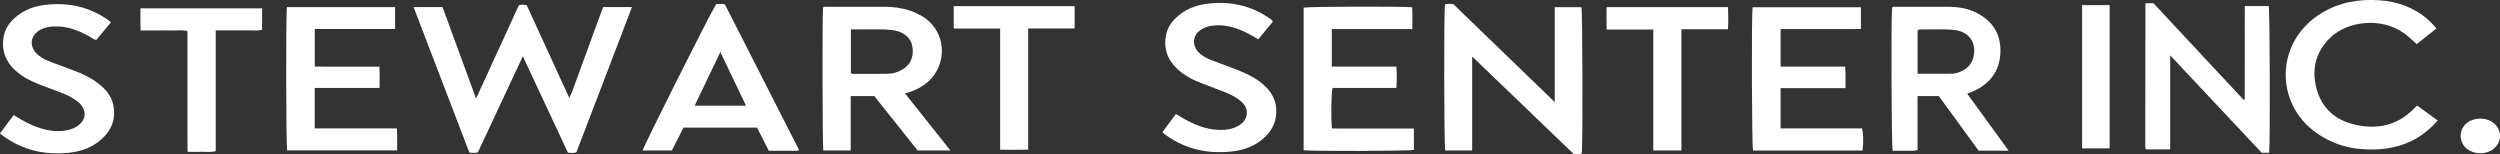 <?xml version="1.0" encoding="UTF-8"?>
<svg id="Layer_2" xmlns="http://www.w3.org/2000/svg" viewBox="0 0 507.85 31.3">
  <rect x="0" y="0" width="507.85" height="31.3" fill="#333333" stroke="none"/>
  <defs>
    <style>
      .cls-1 {
        fill: #fff;
      }
    </style>
  </defs>
  <g id="Layer_1-2" data-name="Layer_1">
    <path class="cls-1" d="M84.02,1.43h5.87c2.24,6.12,4.48,12.21,6.82,18.59,2.98-6.49,5.85-12.74,8.69-18.95.56-.15,1.03-.15,1.61,0,2.83,6.18,5.69,12.42,8.65,18.86.95-2.15,1.6-4.22,2.36-6.24.77-2.02,1.48-4.05,2.22-6.07.75-2.06,1.51-4.11,2.28-6.19h5.86c-3.76,9.89-7.54,19.7-11.29,29.5-.55.22-1.06.13-1.72.09-3-6.41-6.02-12.88-9.16-19.59-3.11,6.65-6.12,13.09-9.13,19.52-.57.17-1.08.12-1.73.05-3.75-9.79-7.52-19.62-11.34-29.58Z"/>
    <path class="cls-1" d="M293.55.89c.5-.18,1.02-.09,1.67-.06,6.76,6.53,13.59,13.13,20.61,19.91V1.46h5.42c.23.84.3,28.18.07,29.72-.53.21-1.08.1-1.67.07-6.79-6.52-13.59-13.05-20.59-19.77v19.09h-5.47c-.25-.85-.3-28.45-.05-29.67Z"/>
    <path class="cls-1" d="M183.86,19c3.1,3.89,6.1,7.66,9.21,11.57h-6.66c-2.92-3.66-5.85-7.35-8.81-11.06h-4.79v11.06h-5.57c-.17-.99-.21-27.67-.05-29.04.26-.25.6-.15.91-.15,3.88,0,7.76-.02,11.63,0,1.64,0,3.27.21,4.85.69.84.26,1.64.62,2.42,1.04,5.9,3.24,5.62,11.35.05,14.56-.94.54-1.93.96-3.17,1.32ZM172.85,5.97v8.91c.16.05.27.12.38.12,2.36,0,4.72.03,7.07-.01,1.09-.02,2.12-.32,3.07-.9,1.51-.93,2.15-2.31,2.04-4.05-.11-1.85-1.12-3.02-2.83-3.63-.49-.17-1-.27-1.52-.33-2.03-.21-4.07-.08-6.11-.11-.67-.01-1.34,0-2.1,0Z"/>
    <path class="cls-1" d="M408.03,30.61h-6.09c-2.68-3.68-5.38-7.39-8.09-11.1h-4.32v10.95c-.9.31-1.74.13-2.55.17-.84.03-1.68,0-2.5,0-.26-.86-.34-27.42-.11-29.12.27-.23.61-.13.92-.13,3.48,0,6.96-.02,10.44,0,2.06.01,4.07.31,5.92,1.29,3.15,1.66,4.8,4.24,4.72,7.85-.08,3.64-1.86,6.19-5.05,7.81-.5.25-1.03.43-1.7.7,2.78,3.83,5.54,7.62,8.41,11.57ZM389.54,14.98c2.44,0,4.75.01,7.06-.01.39,0,.8-.11,1.17-.23,1.52-.51,2.66-1.43,3.09-3.06.77-2.9-.8-5.23-3.78-5.58-2.19-.26-4.39-.08-6.58-.12-.31,0-.64-.09-.96.2v8.81Z"/>
    <path class="cls-1" d="M460.95,31.03h-1.51c-6.09-6.48-12.23-13.02-18.59-19.79v19.11h-4.87s-.06-.05-.08-.08c-.03-.03-.06-.06-.06-.09-.02-.2-.05-.4-.05-.6,0-9.55.01-19.11.03-28.66,0-.07.06-.14.13-.27h1.5c6.05,6.49,12.18,13.05,18.31,19.62.08-.02.16-.04.23-.06.03-6.31,0-12.61.02-18.98h4.86c.23.85.31,28,.08,29.79Z"/>
    <path class="cls-1" d="M58.29,1.45h21.97v4.44c-5.42,0-10.84,0-16.32,0v7.62c1.4.06,2.83.02,4.25.03,1.48,0,2.96,0,4.44,0s2.87,0,4.46,0c.05,1.45.03,2.82,0,4.32h-13.16v8.22h16.68c.13,1.55.06,2.97.06,4.47h-22.33c-.23-.82-.29-27.64-.05-29.11Z"/>
    <path class="cls-1" d="M286.9,5.9h-16.36v7.63h13.12c.11,1.5.1,2.88,0,4.34h-12.96c-.27.92-.35,5.72-.14,8.22,1.36.05,2.74.02,4.12.02,1.4,0,2.8,0,4.2,0h8.34v4.35c-.81.22-20.77.29-22.4.06V1.55c.87-.22,20.03-.29,22.04-.07.12,1.39.04,2.81.04,4.42Z"/>
    <path class="cls-1" d="M378.03,1.46v4.42c-1.37.04-2.71.02-4.06.02-1.36,0-2.72,0-4.08,0h-8.18v7.63h13.11c.15,1.5.04,2.87.08,4.37h-13.19v8.18h16.53c.28.89.33,2.95.12,4.5h-22.25c-.24-.79-.33-27.16-.09-29.11h22.01Z"/>
    <path class="cls-1" d="M145.49.85c.58-.08,1.1-.09,1.76.03,5,9.81,10.03,19.69,15.08,29.61-.22.07-.32.14-.43.14-1.88,0-3.75,0-5.72,0-.79-1.56-1.59-3.12-2.4-4.71h-14.94c-.77,1.52-1.54,3.05-2.35,4.64h-5.94c.16-.84,13.61-27.63,14.93-29.71ZM141.11,21.47h10.44c-1.75-3.65-3.44-7.18-5.22-10.9-1.79,3.74-3.48,7.26-5.22,10.9Z"/>
    <path class="cls-1" d="M490.93,8.96c-.86-.81-1.66-1.53-2.53-2.17-4.57-3.36-11.54-2.56-15.09.92-2.96,2.91-3.77,6.45-2.71,10.36,1.07,3.94,3.82,6.34,7.74,7.24,4.54,1.05,8.66.22,12.03-3.25.19-.2.4-.37.66-.61,1.37,1,2.72,1.98,4.17,3.03-1.6,1.8-3.38,3.24-5.5,4.24-3.13,1.47-6.44,1.82-9.84,1.58-3.38-.24-6.47-1.31-9.26-3.27-8.68-6.07-8.39-18.73,1.03-24.39,3.59-2.16,7.5-2.86,11.63-2.59,3.74.24,7.11,1.45,9.97,3.93.6.52,1.1,1.14,1.72,1.8-1.31,1.04-2.62,2.07-4.02,3.18Z"/>
    <path class="cls-1" d="M22.54,4.52c-1.04,1.26-2,2.42-2.94,3.56-.52.03-.79-.3-1.13-.49-2.1-1.2-4.28-2.16-6.76-2.22-1.13-.03-2.24.07-3.28.56-2.39,1.14-2.67,3.64-.6,5.31.76.61,1.63,1.01,2.52,1.36,1.53.59,3.07,1.14,4.6,1.71,1.77.66,3.47,1.45,4.97,2.61,1.53,1.17,2.76,2.57,3.12,4.53.5,2.7-.35,4.96-2.37,6.79-1.91,1.74-4.24,2.54-6.75,2.8-4.92.5-9.45-.58-13.46-3.55-.13-.09-.24-.21-.47-.4.93-1.23,1.85-2.46,2.8-3.72,1.13.7,2.18,1.35,3.31,1.86,2.1.94,4.27,1.58,6.61,1.36,1.05-.1,2.05-.35,2.94-.93,1.87-1.21,2.06-3.23.44-4.74-1.01-.94-2.24-1.53-3.51-2.03-1.52-.6-3.07-1.15-4.59-1.74-1.76-.68-3.43-1.53-4.84-2.81-1.98-1.79-2.85-4-2.45-6.67.25-1.71,1.15-3.04,2.43-4.15,1.76-1.51,3.84-2.29,6.11-2.54,4.61-.52,8.91.37,12.74,3.1.16.11.3.25.56.46Z"/>
    <path class="cls-1" d="M236.16,26.8c.87-1.17,1.77-2.37,2.72-3.65.41.25.77.47,1.14.69,2.29,1.35,4.69,2.41,7.4,2.54,1.41.07,2.8-.09,4.07-.79.91-.5,1.58-1.2,1.76-2.29.17-1.05-.25-1.87-.99-2.57-.92-.86-2.02-1.43-3.17-1.9-1.63-.65-3.28-1.26-4.92-1.89-1.84-.71-3.59-1.59-5.03-2.95-2.01-1.9-2.83-4.2-2.25-6.95.26-1.25.89-2.3,1.77-3.2,1.91-1.95,4.32-2.85,6.96-3.13,4.31-.45,8.35.39,12,2.83.33.22.71.39.94.86-.96,1.17-1.94,2.36-2.95,3.58-.75-.42-1.43-.83-2.13-1.2-2.09-1.08-4.27-1.78-6.67-1.62-.93.06-1.82.27-2.63.74-1.93,1.12-2.19,3.28-.59,4.83.67.65,1.48,1.09,2.34,1.42,1.67.65,3.36,1.27,5.04,1.9,1.95.73,3.83,1.61,5.45,2.95,1.89,1.56,2.99,3.49,2.84,6.04-.12,1.95-.95,3.52-2.34,4.83-1.88,1.78-4.19,2.63-6.7,2.9-4.86.53-9.38-.44-13.4-3.34-.22-.16-.48-.29-.67-.65Z"/>
    <path class="cls-1" d="M351.03,1.45c.06,1.51.08,2.93-.01,4.5h-9.46v24.62h-5.71V6h-9.47c-.05-1.56-.03-3.02-.02-4.55h24.67Z"/>
    <path class="cls-1" d="M218.29,5.78h-9.43v24.62c-1.89.05-3.71.02-5.69.02-.01-4.14,0-8.21,0-12.27,0-4.07,0-8.15,0-12.36h-9.43V1.24h24.56v4.55Z"/>
    <path class="cls-1" d="M53.24,1.68v4.36c-1.02.28-2.06.09-3.07.13-1.04.03-2.08,0-3.12,0h-3.23v24.52c-1.01.29-1.92.12-2.83.15-.91.03-1.82,0-2.89,0-.04-2.8-.01-5.5-.02-8.2,0-2.72,0-5.43,0-8.15V6.32c-1.09-.27-2.12-.1-3.14-.13-1.04-.03-2.08,0-3.12,0h-3.25c-.08-1.51-.03-2.96-.04-4.5h24.69Z"/>
    <path class="cls-1" d="M422.96,1.04h5.59v29.1h-5.59V1.04Z"/>
    <path class="cls-1" d="M503.82,31.12c-.95.02-1.82-.26-2.58-.81-1.81-1.32-1.84-4-.06-5.37,1.42-1.09,3.71-1.14,5.18-.1,2.01,1.42,1.99,4.16-.04,5.56-.71.49-1.53.73-2.49.73Z"/>
  </g>
</svg>